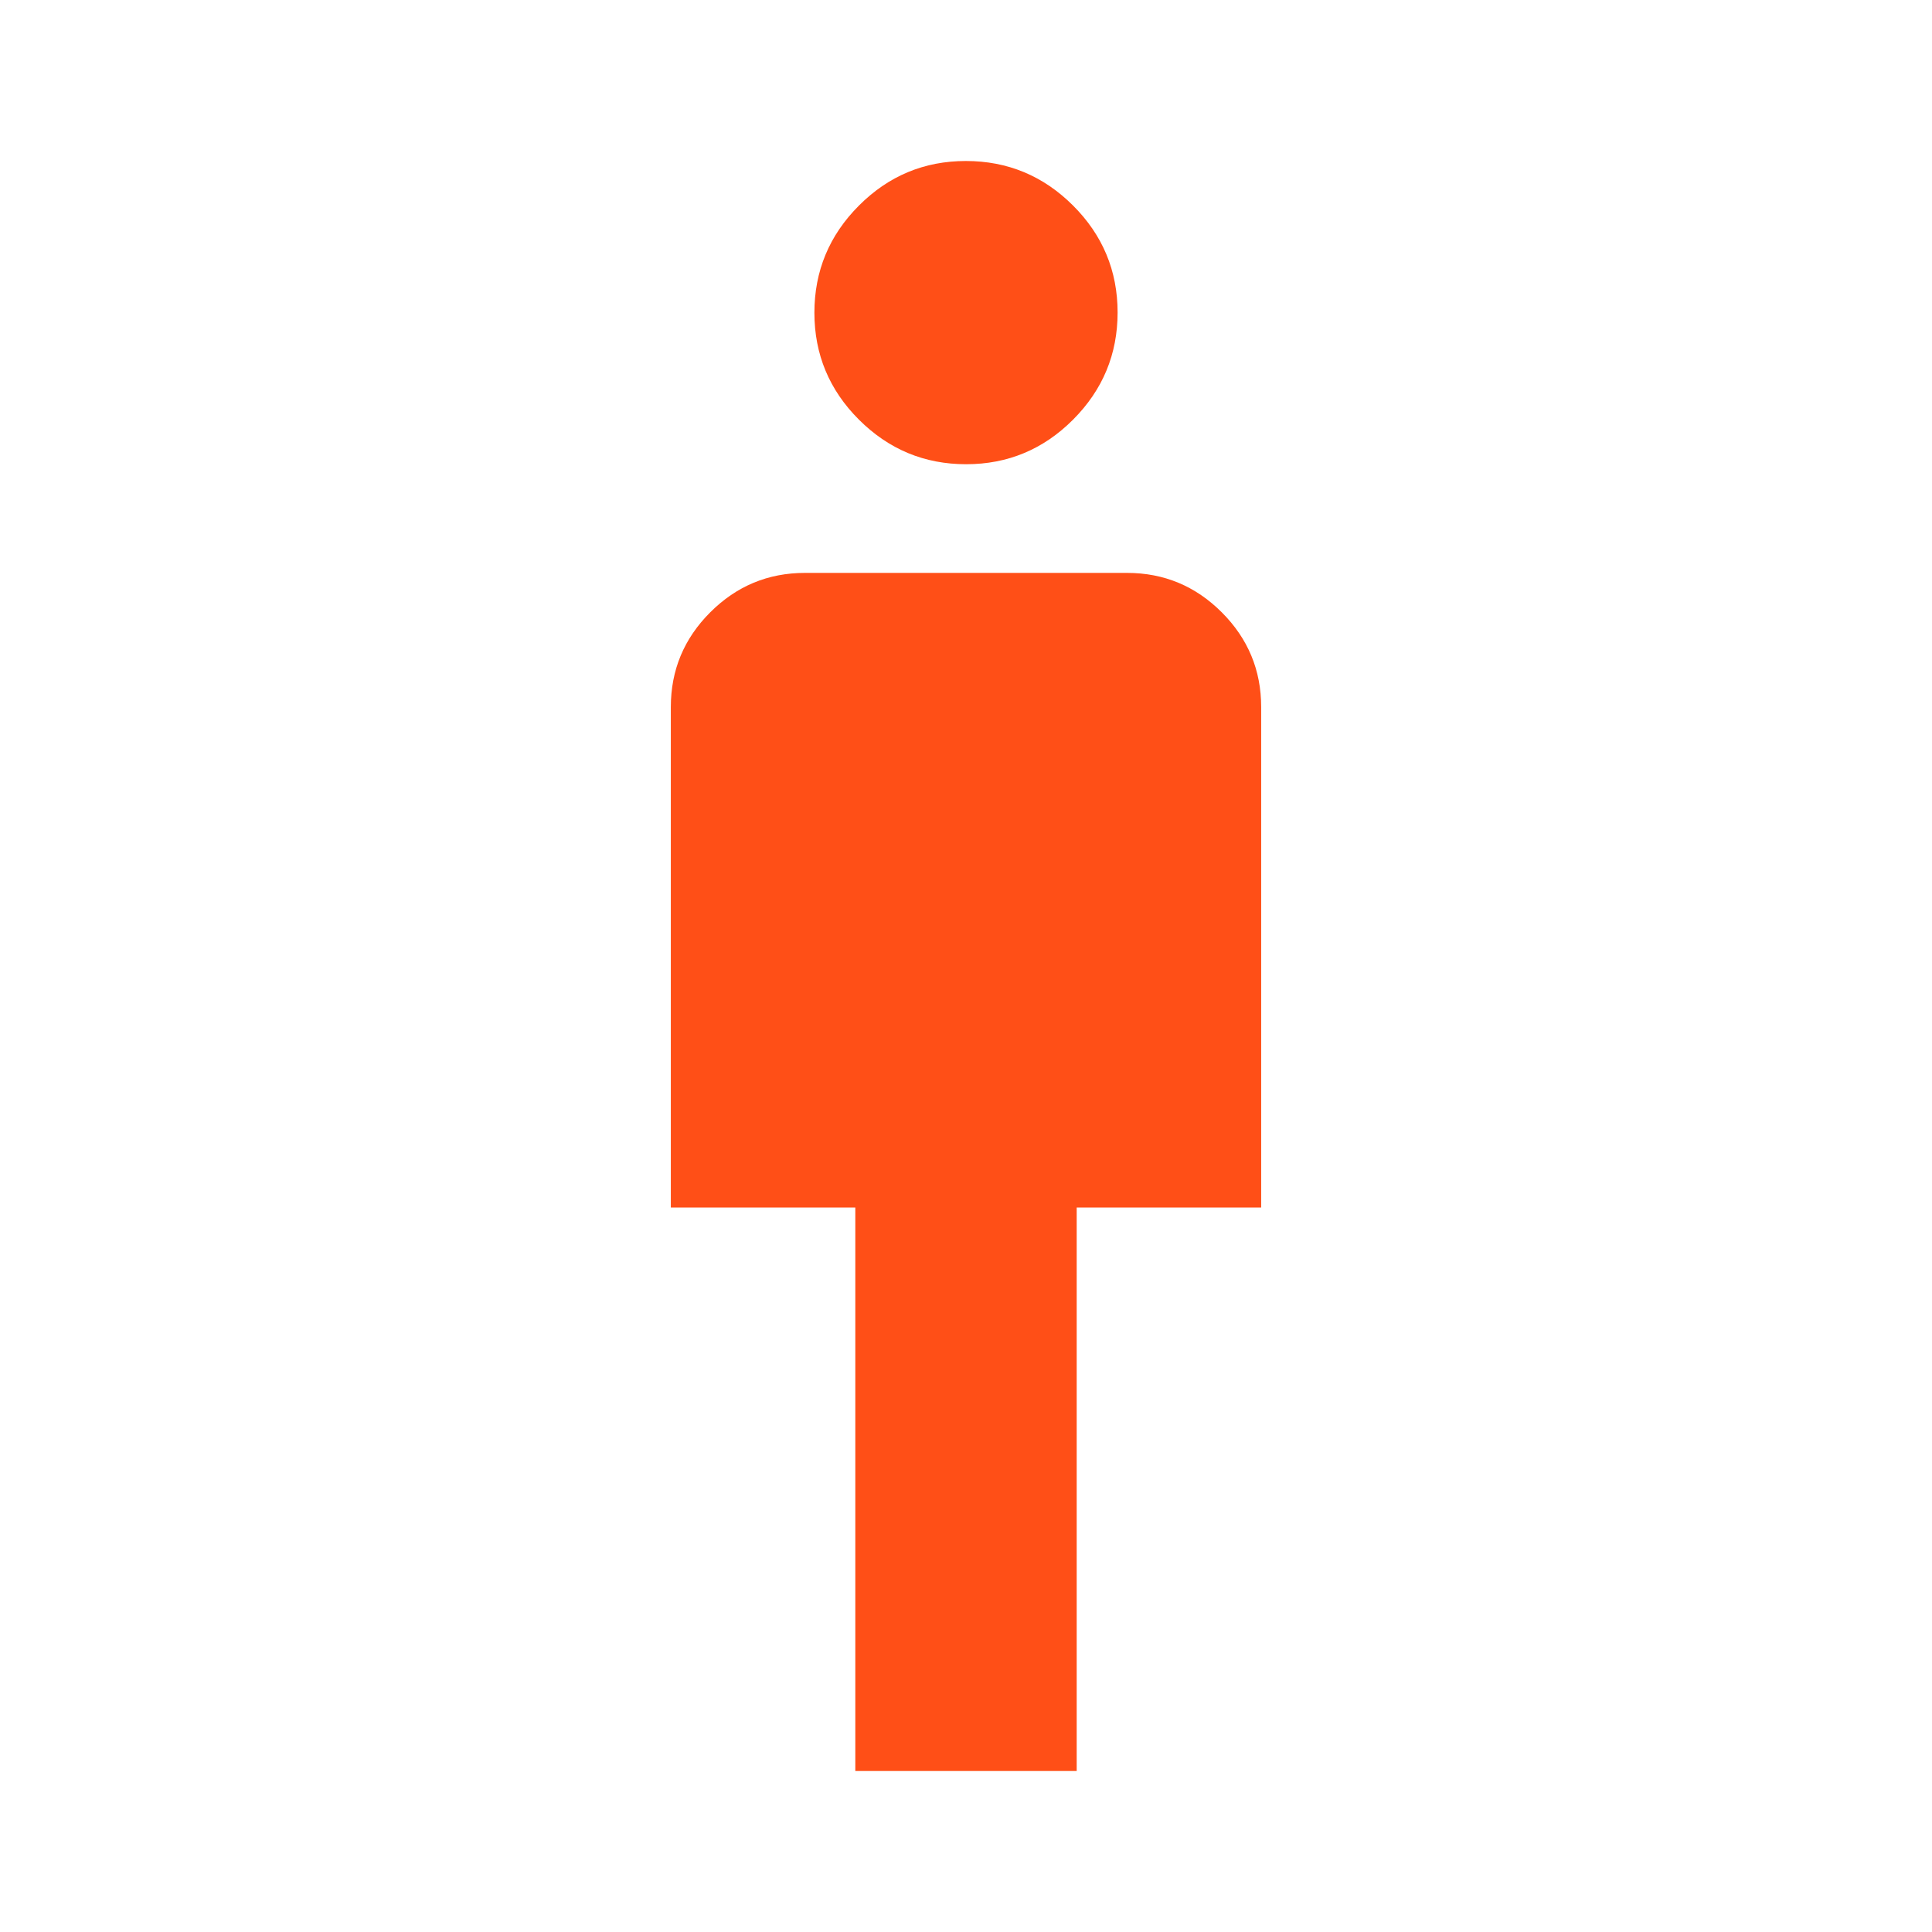 <svg xmlns="http://www.w3.org/2000/svg" height="48px" viewBox="0 -960 960 960" width="48px" fill="#FF4F17"><path d="m425-80v-280h-91.67v-248.67q0-27.5 19.59-47.08q19.58-19.58 47.08-19.58h160q27.5 0 47.08 19.58q19.59 19.58 19.59 47.08v248.67h-91.67v280h-110zm55.05-649.33q-31.05 0-53.22-22.12q-22.16-22.11-22.16-53.16q0-31.06 22.11-53.22q22.11-22.17 53.17-22.17q31.05 0 53.22 22.11q22.16 22.12 22.16 53.17t-22.11 53.22q-22.11 22.17-53.17 22.17z"/></svg>